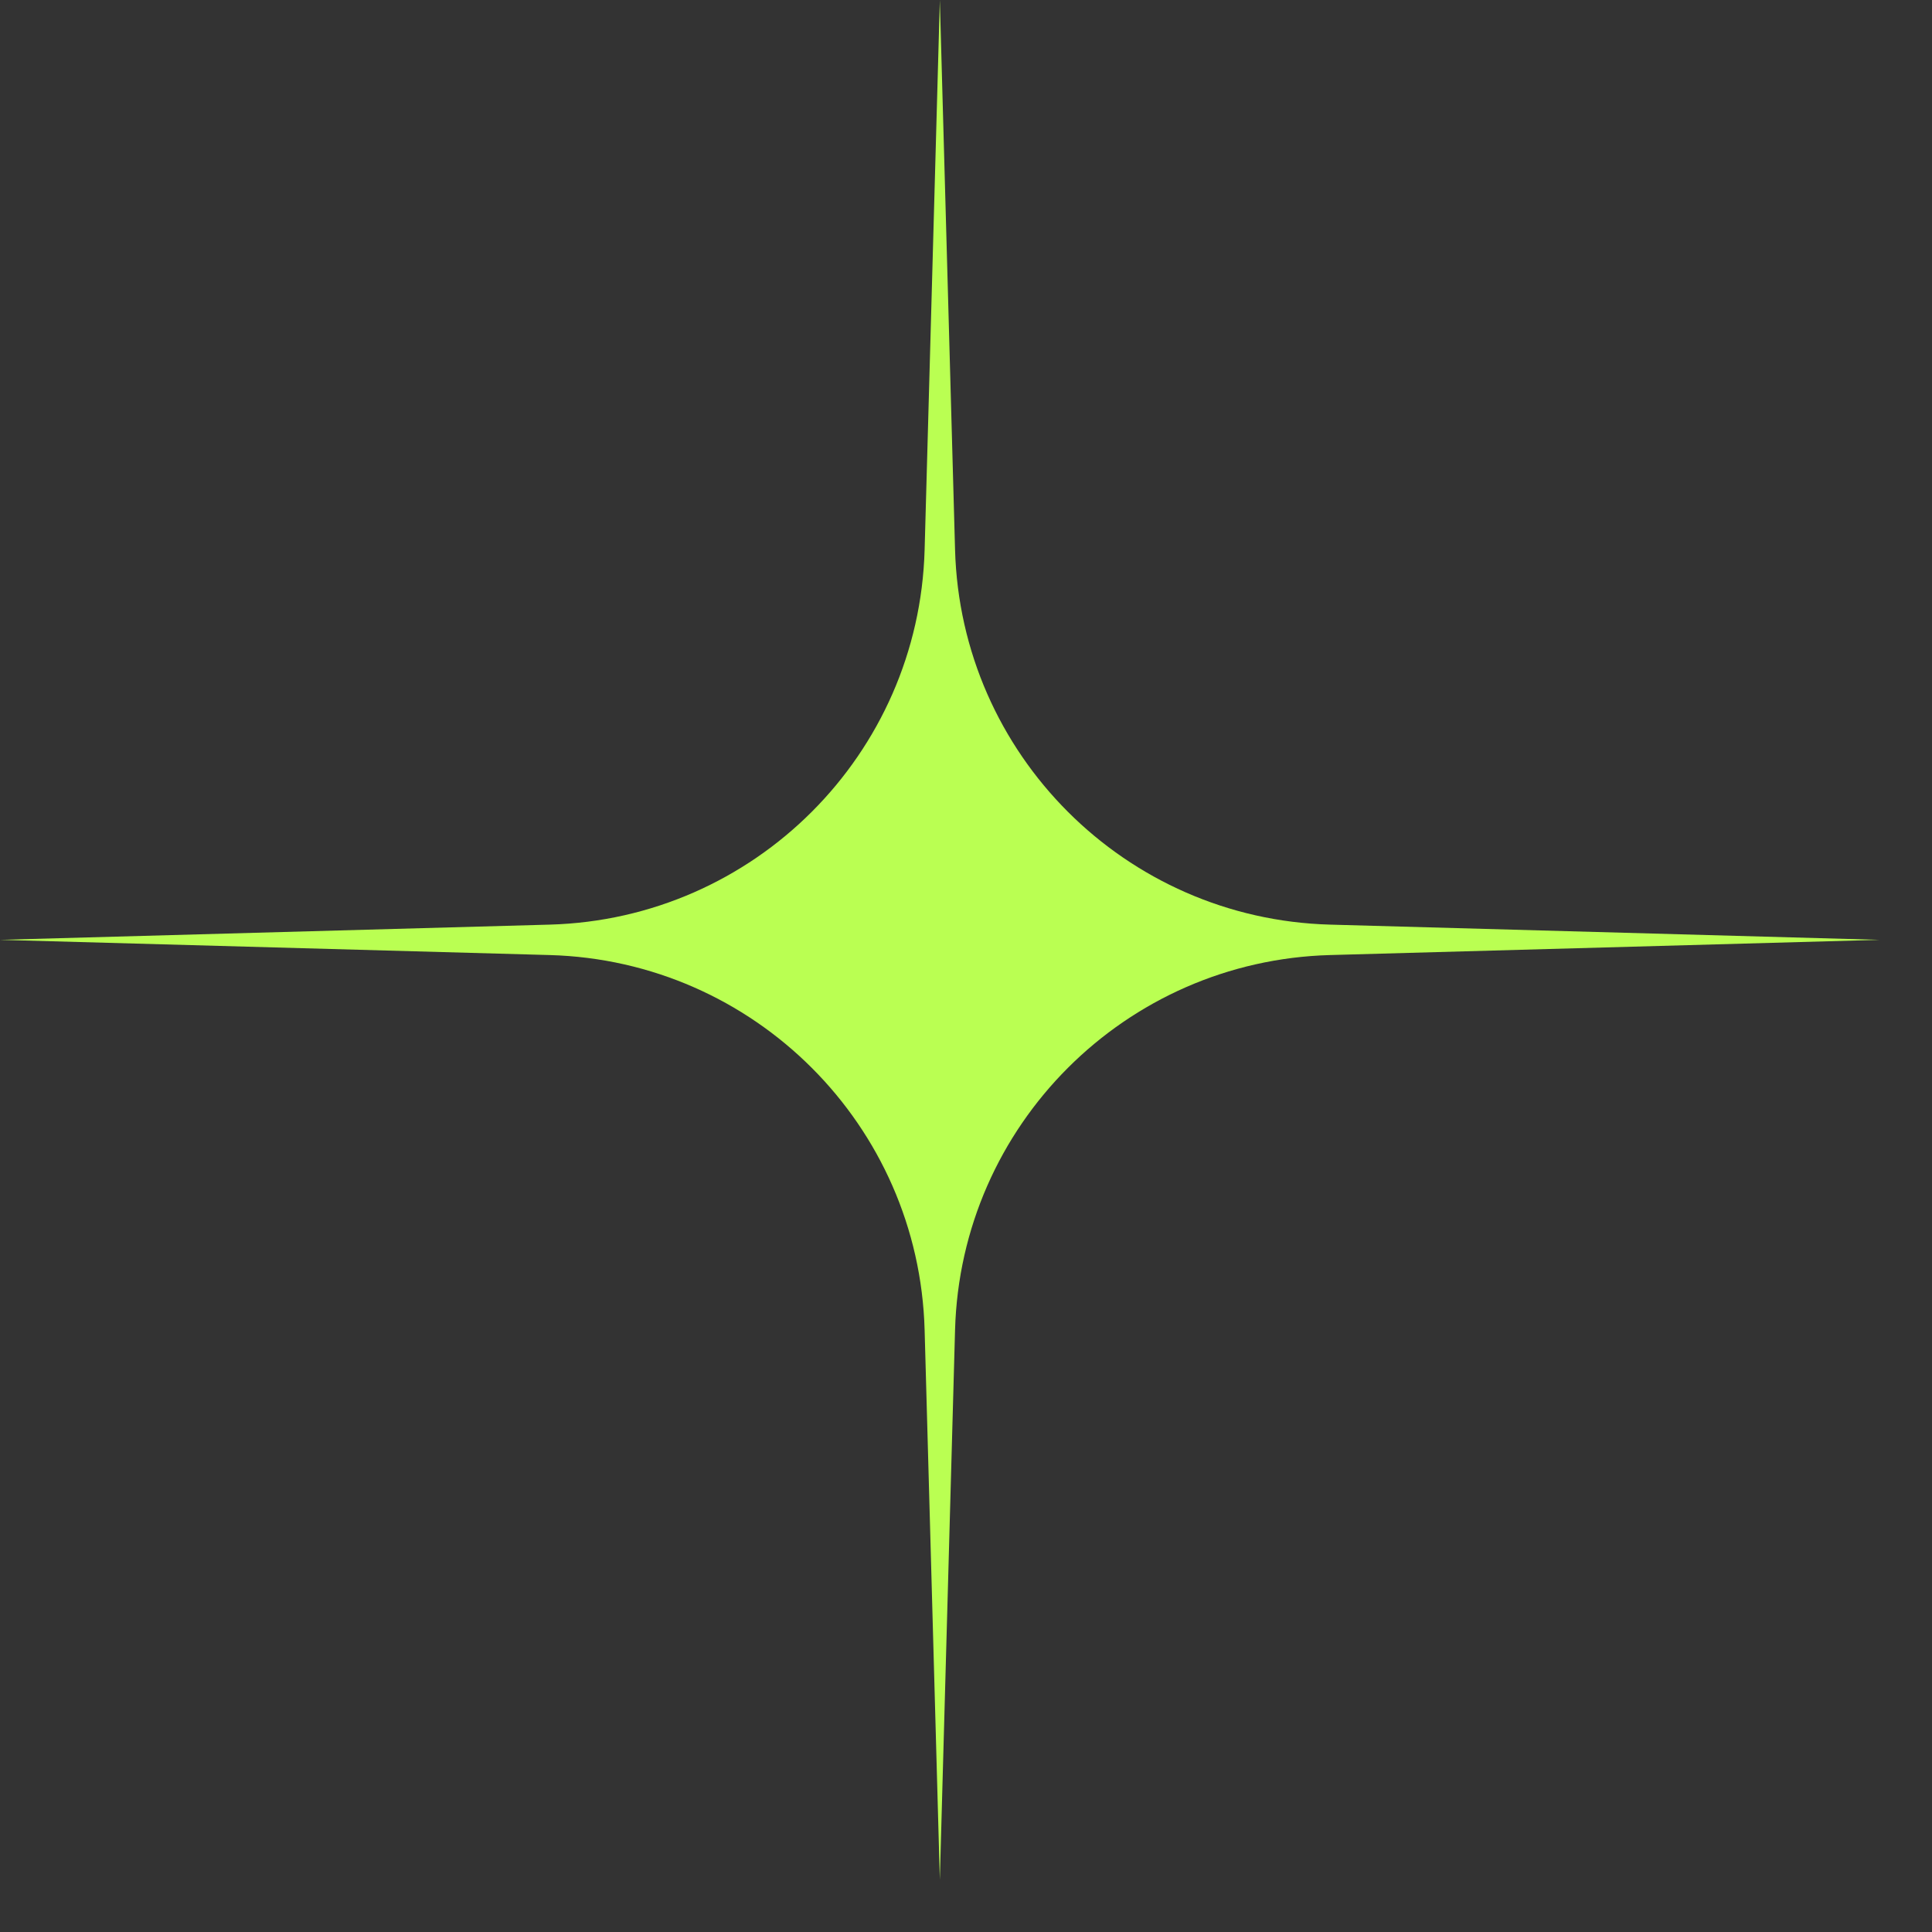 <?xml version="1.0" encoding="UTF-8"?> <svg xmlns="http://www.w3.org/2000/svg" width="24" height="24" viewBox="0 0 24 24" fill="none"><rect x="0" y="0" width="24" height="24" fill="#333333" stroke="none"/> <path d="M11.675 0L11.864 6.828C11.934 9.371 13.979 11.416 16.522 11.486L23.35 11.675L16.522 11.864C13.979 11.934 11.934 13.979 11.864 16.522L11.675 23.35L11.486 16.522C11.416 13.979 9.371 11.934 6.828 11.864L0 11.675L6.828 11.486C9.371 11.416 11.416 9.371 11.486 6.828L11.675 0Z" fill="#BAFF52"></path> </svg> 